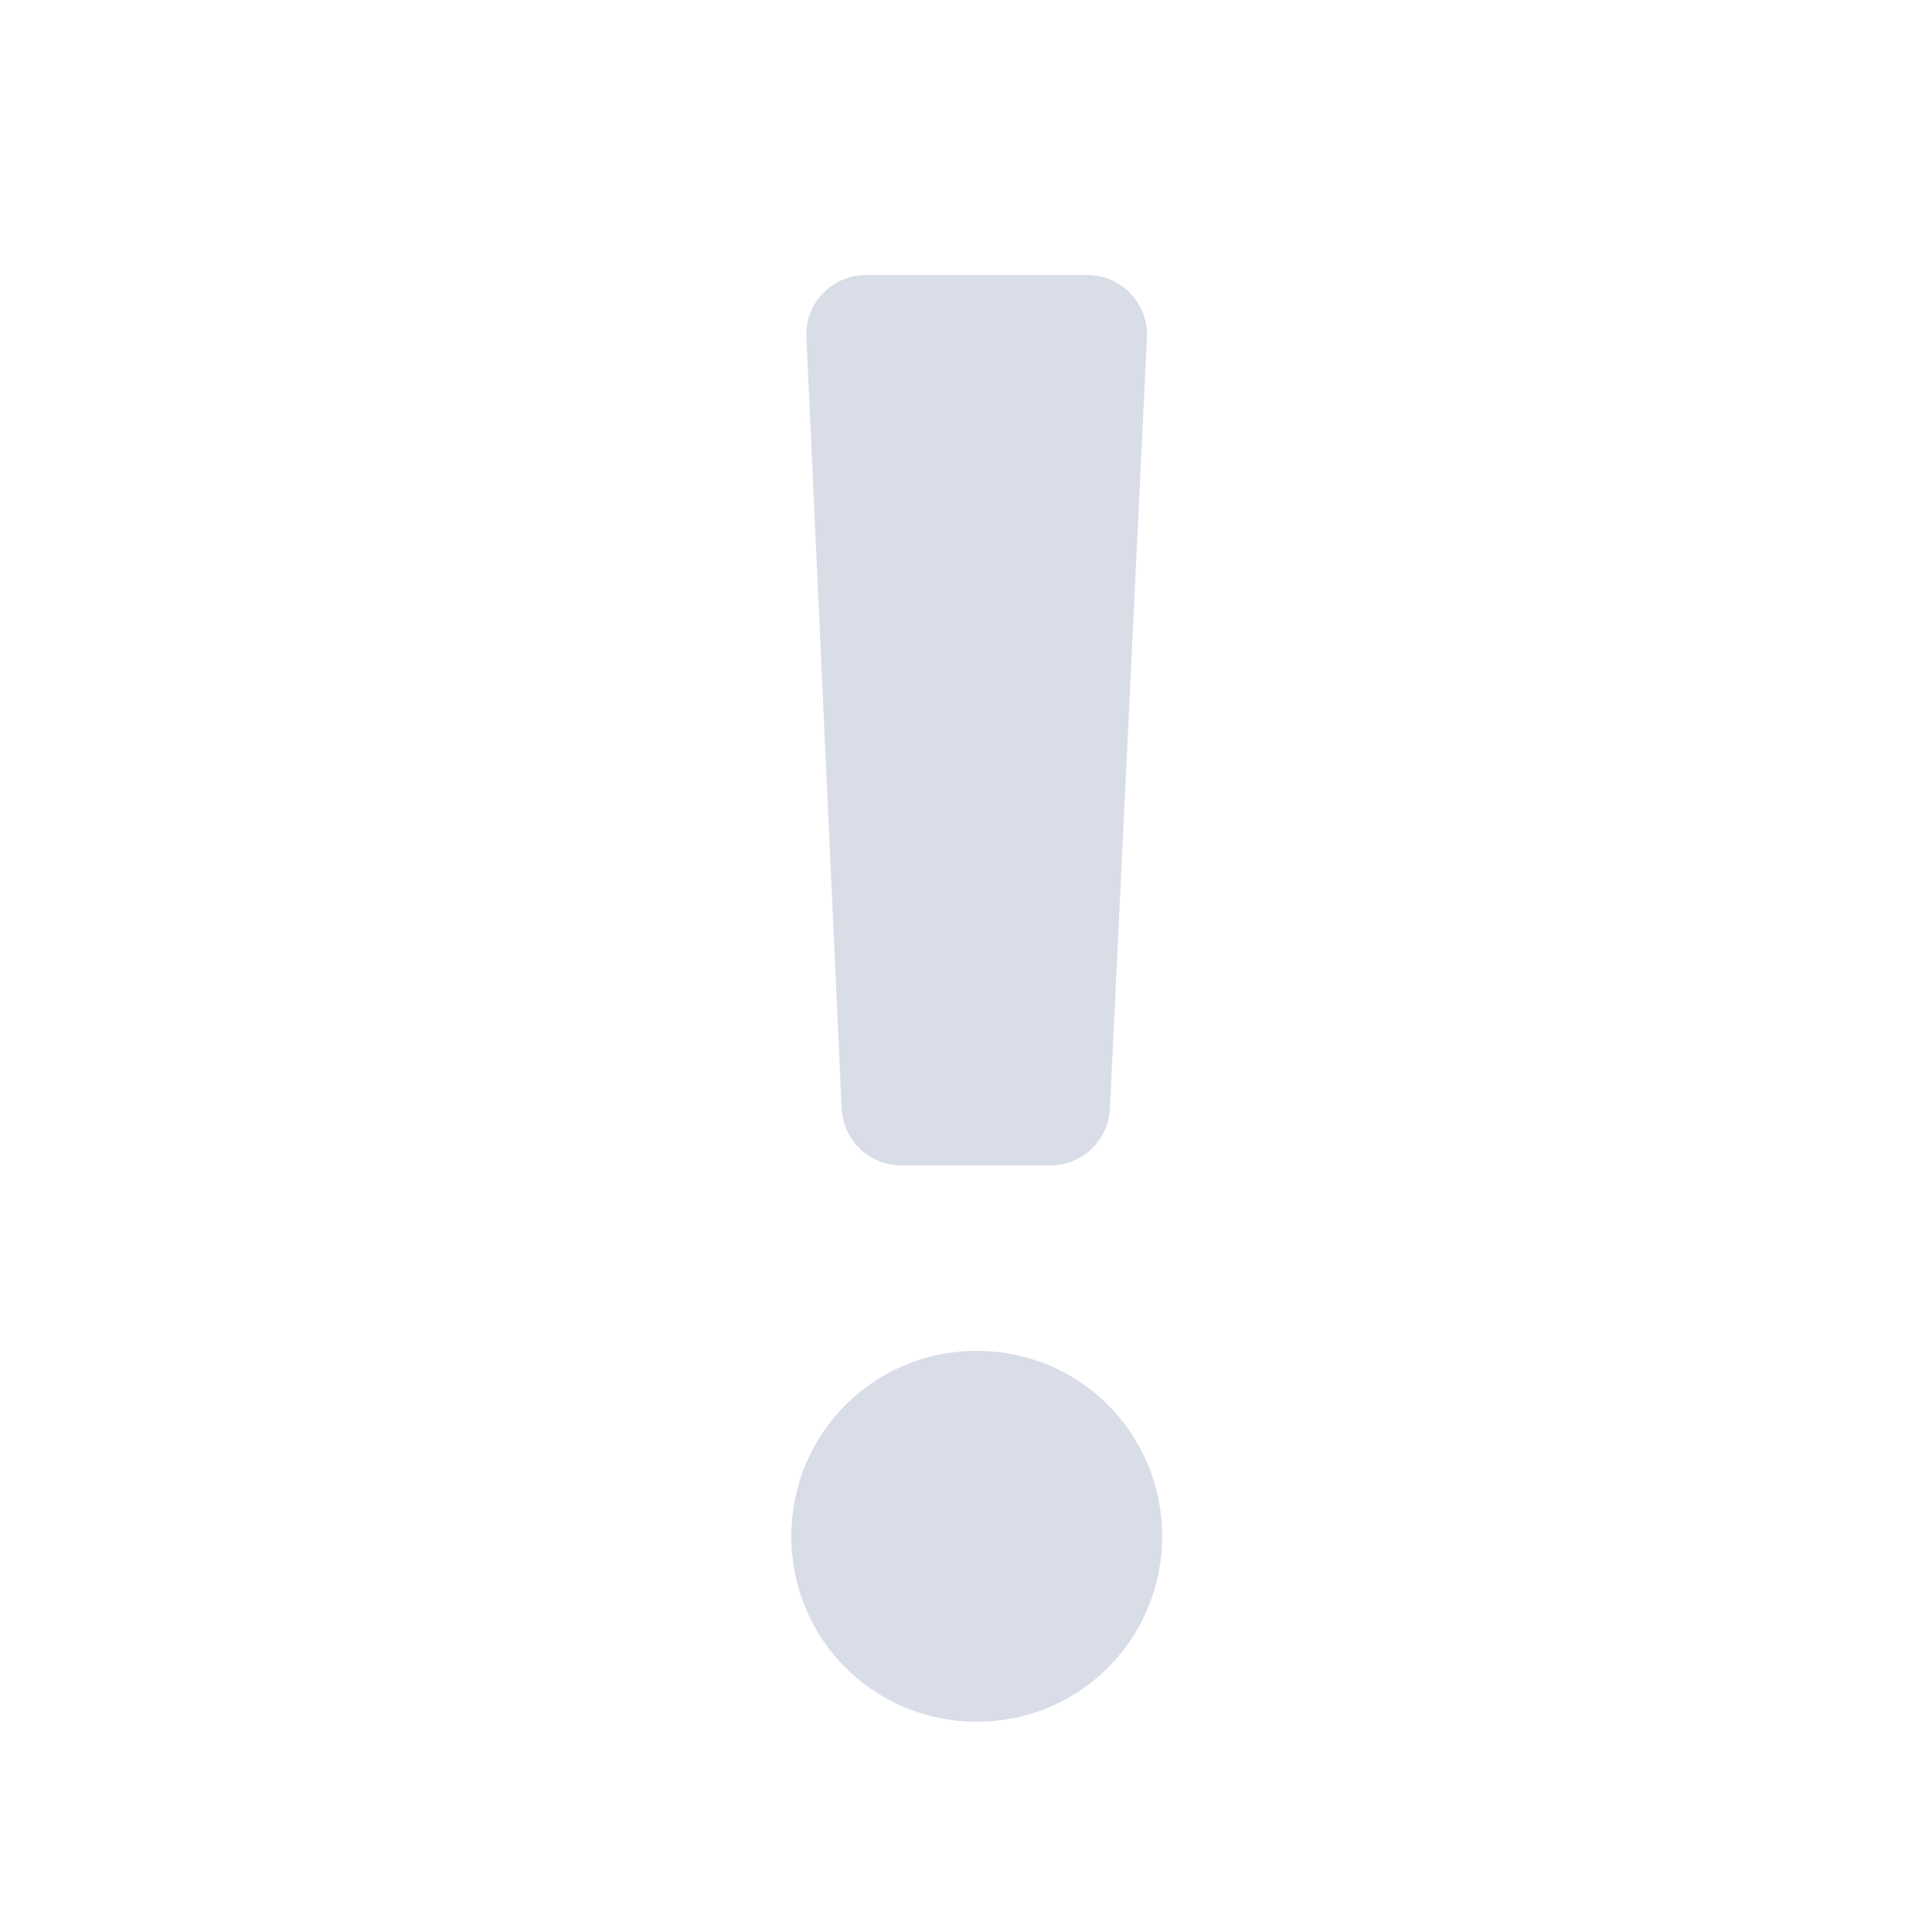 <?xml version="1.0" encoding="iso-8859-1"?>
<!-- Generator: Adobe Illustrator 18.1.1, SVG Export Plug-In . SVG Version: 6.00 Build 0)  -->
<!DOCTYPE svg PUBLIC "-//W3C//DTD SVG 1.1//EN" "http://www.w3.org/Graphics/SVG/1.1/DTD/svg11.dtd">
<svg version="1.1" xmlns="http://www.w3.org/2000/svg" xmlns:xlink="http://www.w3.org/1999/xlink" x="0px" y="0px"
	 viewBox="0 0 512 512" enable-background="new 0 0 512 512" xml:space="preserve">
<g id="Layer_2">
	<path fill="#D9DDE8" d="M307.983,407.133c0,27-21.6,49.14-49.139,49.14c-27.54,0-49.14-22.14-49.14-49.14
		c0-26.999,21.6-49.139,49.14-49.139C286.384,357.994,307.983,380.134,307.983,407.133z M278.332,308.854h-39.48
		c-8.453,0-15.411-6.647-15.798-15.091l-9.352-204.348c-0.412-9.008,6.78-16.537,15.798-16.537h58.652
		c9.032,0,16.23,7.552,15.796,16.573l-9.82,204.348C293.723,302.228,286.771,308.854,278.332,308.854z"/>
</g>
<g id="Layer_1">
</g>
</svg>
